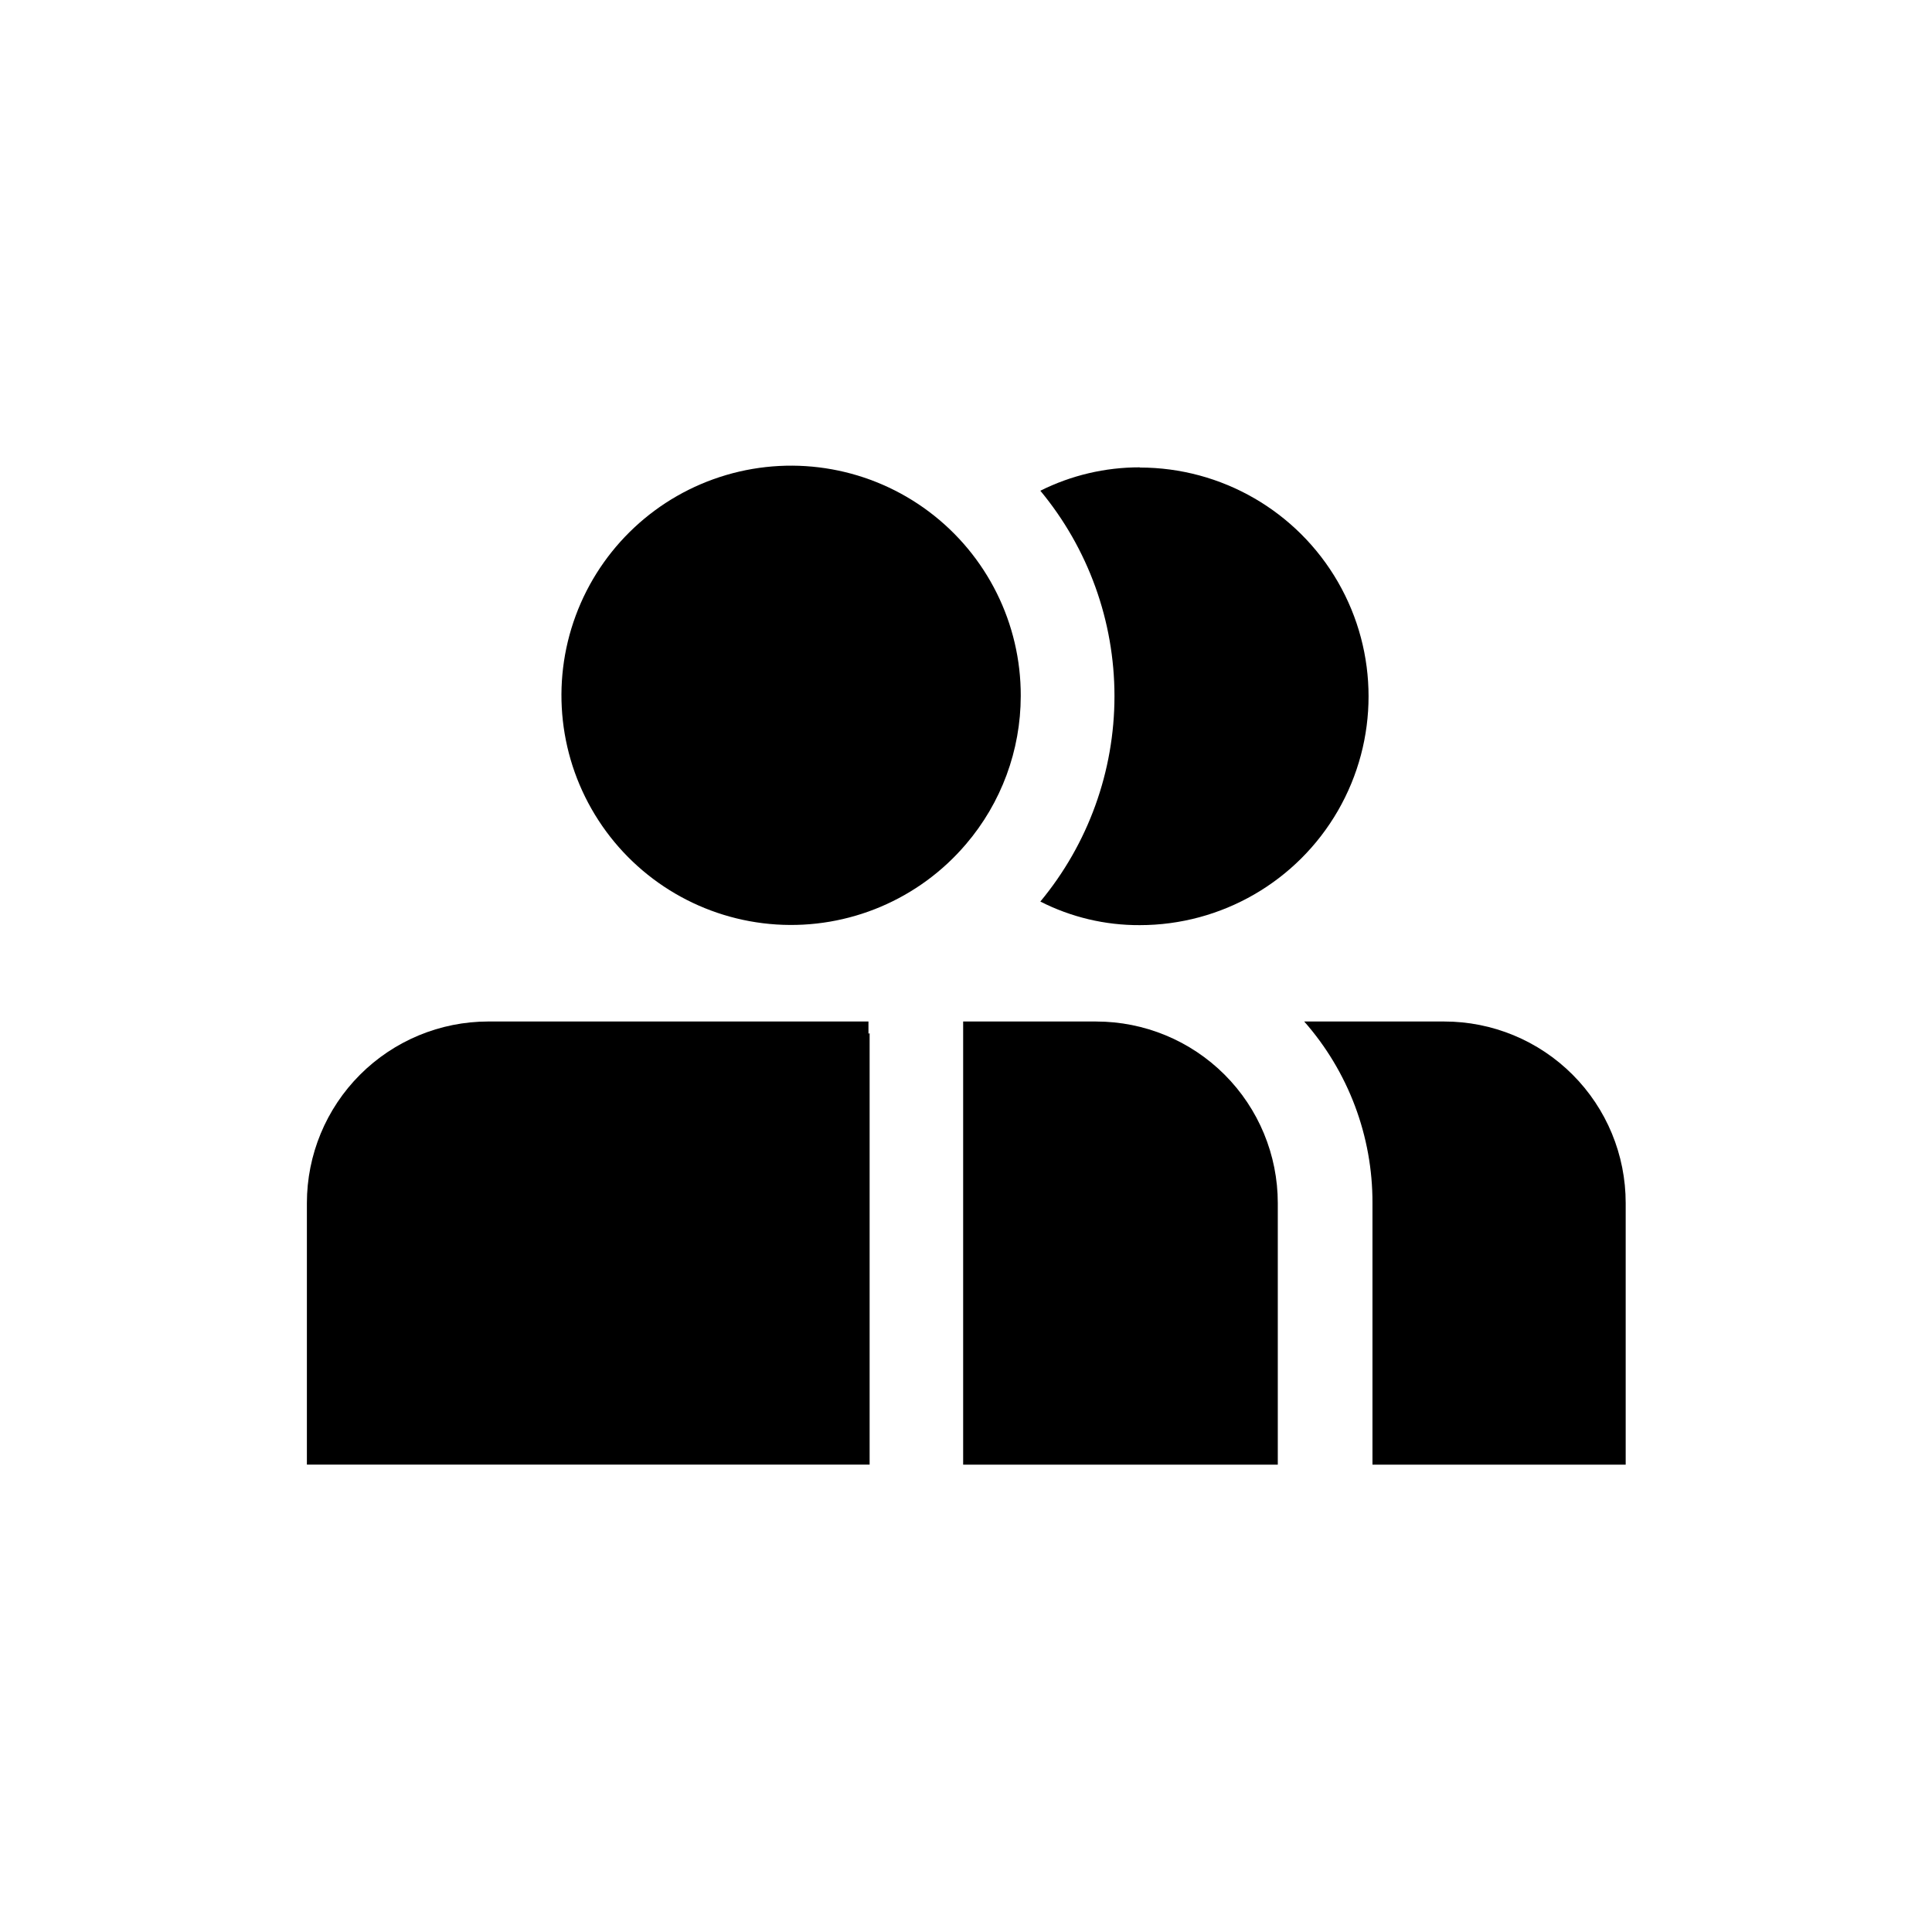 <?xml version="1.0" encoding="UTF-8"?>
<!-- Uploaded to: SVG Repo, www.svgrepo.com, Generator: SVG Repo Mixer Tools -->
<svg fill="#000000" width="800px" height="800px" version="1.1" viewBox="144 144 512 512" xmlns="http://www.w3.org/2000/svg">
 <g>
  <path d="m526.71 414.71h-37.082c11.707 13.285 18.141 30.402 18.09 48.113v69.324h67.105v-69.324c0.012-12.766-5.051-25.012-14.078-34.035-9.023-9.027-21.27-14.094-34.035-14.078z"/>
  <path d="m434.51 414.71h-35.266v117.44h83.383v-69.324c0-12.762-5.07-25-14.094-34.023-9.023-9.023-21.262-14.09-34.023-14.09z"/>
  <path d="m446.05 267.85c-9.145-0.012-18.168 2.109-26.348 6.199 12.695 15.297 19.645 34.555 19.645 54.438 0 19.879-6.949 39.137-19.645 54.434 8.16 4.152 17.191 6.293 26.348 6.25 21.66 0 41.68-11.559 52.512-30.316 10.828-18.762 10.828-41.875 0-60.637-10.832-18.758-30.852-30.316-52.512-30.316z"/>
  <path d="m414.51 328.46c0.062-19.219-8.957-37.336-24.332-48.871-15.371-11.535-35.289-15.133-53.723-9.703-18.438 5.43-33.223 19.25-39.891 37.277-6.664 18.023-4.422 38.141 6.051 54.258 10.469 16.117 27.934 26.34 47.113 27.578 19.18 1.238 37.816-6.656 50.273-21.293 9.352-10.938 14.496-24.852 14.508-39.246z"/>
  <path d="m374.15 417.93v-3.223h-100.76c-12.75 0.012-24.977 5.086-33.988 14.109-9.012 9.02-14.074 21.25-14.074 34.004v69.324h149.13v-114.32z"/>
 </g>
</svg>